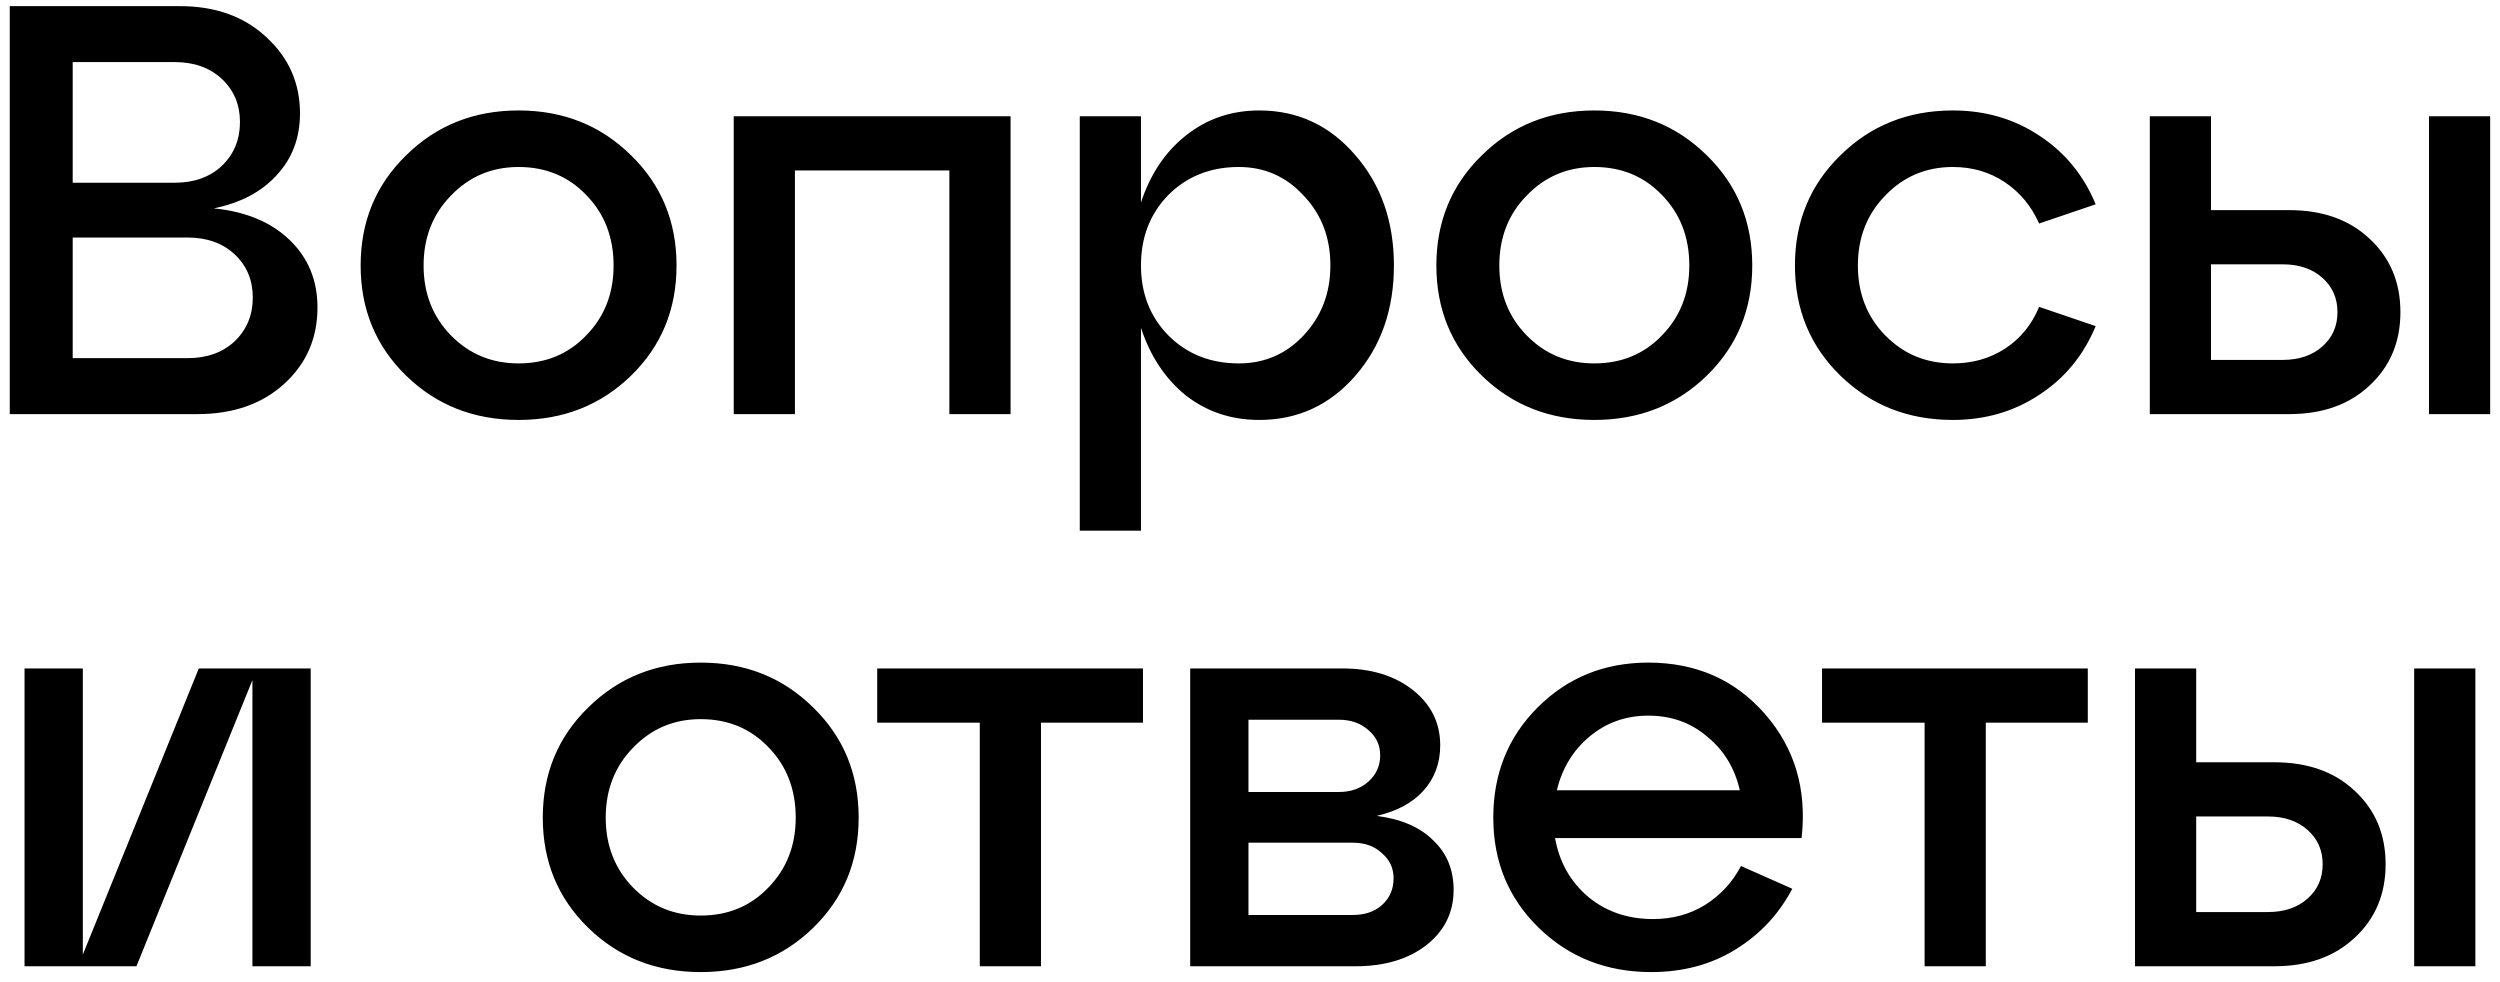 <?xml version="1.0" encoding="UTF-8"?> <svg xmlns="http://www.w3.org/2000/svg" width="163" height="64" viewBox="0 0 163 64" fill="none"> <path d="M13.936 13.586C16.013 13.789 17.66 14.473 18.876 15.638C20.092 16.803 20.7 18.273 20.7 20.046C20.7 22.047 19.978 23.707 18.534 25.024C17.09 26.341 15.202 27 12.872 27H0.636V0.4H11.732C14.037 0.4 15.912 1.071 17.356 2.414C18.825 3.757 19.56 5.416 19.56 7.392C19.56 8.988 19.053 10.331 18.04 11.42C17.052 12.509 15.684 13.231 13.936 13.586ZM11.39 4.048H4.74V11.914H11.39C12.656 11.914 13.682 11.547 14.468 10.812C15.253 10.052 15.646 9.102 15.646 7.962C15.646 6.822 15.253 5.885 14.468 5.15C13.682 4.415 12.656 4.048 11.39 4.048ZM4.74 23.352H12.226C13.492 23.352 14.518 22.985 15.304 22.25C16.089 21.49 16.482 20.54 16.482 19.4C16.482 18.26 16.089 17.323 15.304 16.588C14.518 15.853 13.492 15.486 12.226 15.486H4.74V23.352ZM26.478 24.492C24.502 22.567 23.514 20.173 23.514 17.31C23.514 14.447 24.502 12.053 26.478 10.128C28.454 8.177 30.899 7.202 33.812 7.202C36.726 7.202 39.17 8.177 41.146 10.128C43.122 12.053 44.11 14.447 44.11 17.31C44.11 20.173 43.122 22.567 41.146 24.492C39.17 26.417 36.726 27.38 33.812 27.38C30.899 27.38 28.454 26.417 26.478 24.492ZM29.404 12.75C28.214 13.966 27.618 15.486 27.618 17.31C27.618 19.134 28.214 20.654 29.404 21.87C30.595 23.086 32.064 23.694 33.812 23.694C35.586 23.694 37.055 23.086 38.22 21.87C39.411 20.654 40.006 19.134 40.006 17.31C40.006 15.461 39.411 13.928 38.22 12.712C37.055 11.496 35.586 10.888 33.812 10.888C32.064 10.888 30.595 11.509 29.404 12.75ZM51.829 27H47.839V7.582H65.889V27H61.899V11.116H51.829V27ZM82.105 7.202C84.613 7.202 86.703 8.177 88.375 10.128C90.047 12.053 90.883 14.447 90.883 17.31C90.883 20.173 90.047 22.567 88.375 24.492C86.703 26.417 84.613 27.38 82.105 27.38C80.281 27.38 78.685 26.848 77.317 25.784C75.975 24.695 74.999 23.225 74.391 21.376V34.6H70.401V7.582H74.391V13.206C74.999 11.357 75.975 9.9 77.317 8.836C78.685 7.747 80.281 7.202 82.105 7.202ZM80.775 23.694C82.447 23.694 83.853 23.086 84.993 21.87C86.159 20.629 86.741 19.109 86.741 17.31C86.741 15.486 86.159 13.966 84.993 12.75C83.853 11.509 82.447 10.888 80.775 10.888C78.926 10.888 77.393 11.496 76.177 12.712C74.987 13.928 74.391 15.461 74.391 17.31C74.391 19.134 74.987 20.654 76.177 21.87C77.393 23.086 78.926 23.694 80.775 23.694ZM96.615 24.492C94.639 22.567 93.651 20.173 93.651 17.31C93.651 14.447 94.639 12.053 96.615 10.128C98.591 8.177 101.036 7.202 103.949 7.202C106.862 7.202 109.307 8.177 111.283 10.128C113.259 12.053 114.247 14.447 114.247 17.31C114.247 20.173 113.259 22.567 111.283 24.492C109.307 26.417 106.862 27.38 103.949 27.38C101.036 27.38 98.591 26.417 96.615 24.492ZM99.541 12.75C98.35 13.966 97.755 15.486 97.755 17.31C97.755 19.134 98.35 20.654 99.541 21.87C100.732 23.086 102.201 23.694 103.949 23.694C105.722 23.694 107.192 23.086 108.357 21.87C109.548 20.654 110.143 19.134 110.143 17.31C110.143 15.461 109.548 13.928 108.357 12.712C107.192 11.496 105.722 10.888 103.949 10.888C102.201 10.888 100.732 11.509 99.541 12.75ZM119.994 24.492C118.018 22.567 117.03 20.173 117.03 17.31C117.03 14.447 118.018 12.053 119.994 10.128C121.97 8.177 124.415 7.202 127.328 7.202C129.431 7.202 131.305 7.747 132.952 8.836C134.624 9.925 135.853 11.42 136.638 13.32L132.952 14.574C132.445 13.434 131.698 12.535 130.71 11.876C129.722 11.217 128.595 10.888 127.328 10.888C125.58 10.888 124.111 11.509 122.92 12.75C121.729 13.966 121.134 15.486 121.134 17.31C121.134 19.134 121.729 20.654 122.92 21.87C124.111 23.086 125.58 23.694 127.328 23.694C128.595 23.694 129.722 23.377 130.71 22.744C131.723 22.085 132.471 21.173 132.952 20.008L136.638 21.262C135.853 23.162 134.624 24.657 132.952 25.746C131.305 26.835 129.431 27.38 127.328 27.38C124.415 27.38 121.97 26.417 119.994 24.492ZM149.249 27H140.167V7.582H144.157V13.7H149.249C151.427 13.7 153.175 14.321 154.493 15.562C155.835 16.803 156.507 18.399 156.507 20.35C156.507 22.301 155.835 23.897 154.493 25.138C153.175 26.379 151.427 27 149.249 27ZM162.359 27H158.369V7.582H162.359V27ZM144.157 17.234V23.466H148.831C149.895 23.466 150.756 23.175 151.415 22.592C152.073 22.009 152.403 21.262 152.403 20.35C152.403 19.438 152.073 18.691 151.415 18.108C150.756 17.525 149.895 17.234 148.831 17.234H144.157ZM5.4 62.24L12.962 43.582H20.258V63H16.458V44.342L8.896 63H1.6V43.582H5.4V62.24ZM38.353 60.492C36.377 58.567 35.389 56.173 35.389 53.31C35.389 50.447 36.377 48.053 38.353 46.128C40.329 44.177 42.774 43.202 45.687 43.202C48.601 43.202 51.045 44.177 53.021 46.128C54.997 48.053 55.985 50.447 55.985 53.31C55.985 56.173 54.997 58.567 53.021 60.492C51.045 62.417 48.601 63.38 45.687 63.38C42.774 63.38 40.329 62.417 38.353 60.492ZM41.279 48.75C40.089 49.966 39.493 51.486 39.493 53.31C39.493 55.134 40.089 56.654 41.279 57.87C42.47 59.086 43.939 59.694 45.687 59.694C47.461 59.694 48.93 59.086 50.095 57.87C51.286 56.654 51.881 55.134 51.881 53.31C51.881 51.461 51.286 49.928 50.095 48.712C48.93 47.496 47.461 46.888 45.687 46.888C43.939 46.888 42.47 47.509 41.279 48.75ZM67.872 63H63.882V47.116H57.194V43.582H74.522V47.116H67.872V63ZM89.76 53.196C91.356 53.399 92.585 53.931 93.446 54.792C94.333 55.628 94.776 56.705 94.776 58.022C94.776 59.491 94.181 60.695 92.99 61.632C91.8 62.544 90.267 63 88.392 63H77.6V43.582H87.518C89.393 43.582 90.926 44.051 92.116 44.988C93.307 45.925 93.902 47.129 93.902 48.598C93.902 49.763 93.535 50.751 92.8 51.562C92.091 52.347 91.078 52.892 89.76 53.196ZM87.29 46.926H81.4V51.638H87.29C88.076 51.638 88.722 51.41 89.228 50.954C89.735 50.498 89.988 49.928 89.988 49.244C89.988 48.585 89.735 48.041 89.228 47.61C88.722 47.154 88.076 46.926 87.29 46.926ZM81.4 59.656H88.202C88.988 59.656 89.621 59.441 90.102 59.01C90.609 58.554 90.862 57.971 90.862 57.262C90.862 56.603 90.609 56.059 90.102 55.628C89.621 55.172 88.988 54.944 88.202 54.944H81.4V59.656ZM107.47 43.202C110.586 43.202 113.119 44.317 115.07 46.546C117.021 48.775 117.819 51.473 117.464 54.64H101.39C101.669 56.211 102.391 57.49 103.556 58.478C104.721 59.441 106.127 59.922 107.774 59.922C109.041 59.922 110.168 59.618 111.156 59.01C112.169 58.377 112.955 57.528 113.512 56.464L116.856 57.946C115.995 59.593 114.766 60.91 113.17 61.898C111.574 62.886 109.737 63.38 107.66 63.38C104.747 63.38 102.302 62.417 100.326 60.492C98.35 58.567 97.362 56.173 97.362 53.31C97.362 50.447 98.325 48.053 100.25 46.128C102.201 44.177 104.607 43.202 107.47 43.202ZM107.47 46.66C106.001 46.66 104.721 47.116 103.632 48.028C102.568 48.915 101.859 50.08 101.504 51.524H113.436C113.107 50.08 112.397 48.915 111.308 48.028C110.244 47.116 108.965 46.66 107.47 46.66ZM129.474 63H125.484V47.116H118.796V43.582H136.124V47.116H129.474V63ZM148.284 63H139.202V43.582H143.192V49.7H148.284C150.463 49.7 152.211 50.321 153.528 51.562C154.871 52.803 155.542 54.399 155.542 56.35C155.542 58.301 154.871 59.897 153.528 61.138C152.211 62.379 150.463 63 148.284 63ZM161.394 63H157.404V43.582H161.394V63ZM143.192 53.234V59.466H147.866C148.93 59.466 149.791 59.175 150.45 58.592C151.109 58.009 151.438 57.262 151.438 56.35C151.438 55.438 151.109 54.691 150.45 54.108C149.791 53.525 148.93 53.234 147.866 53.234H143.192Z" fill="black"></path> </svg> 